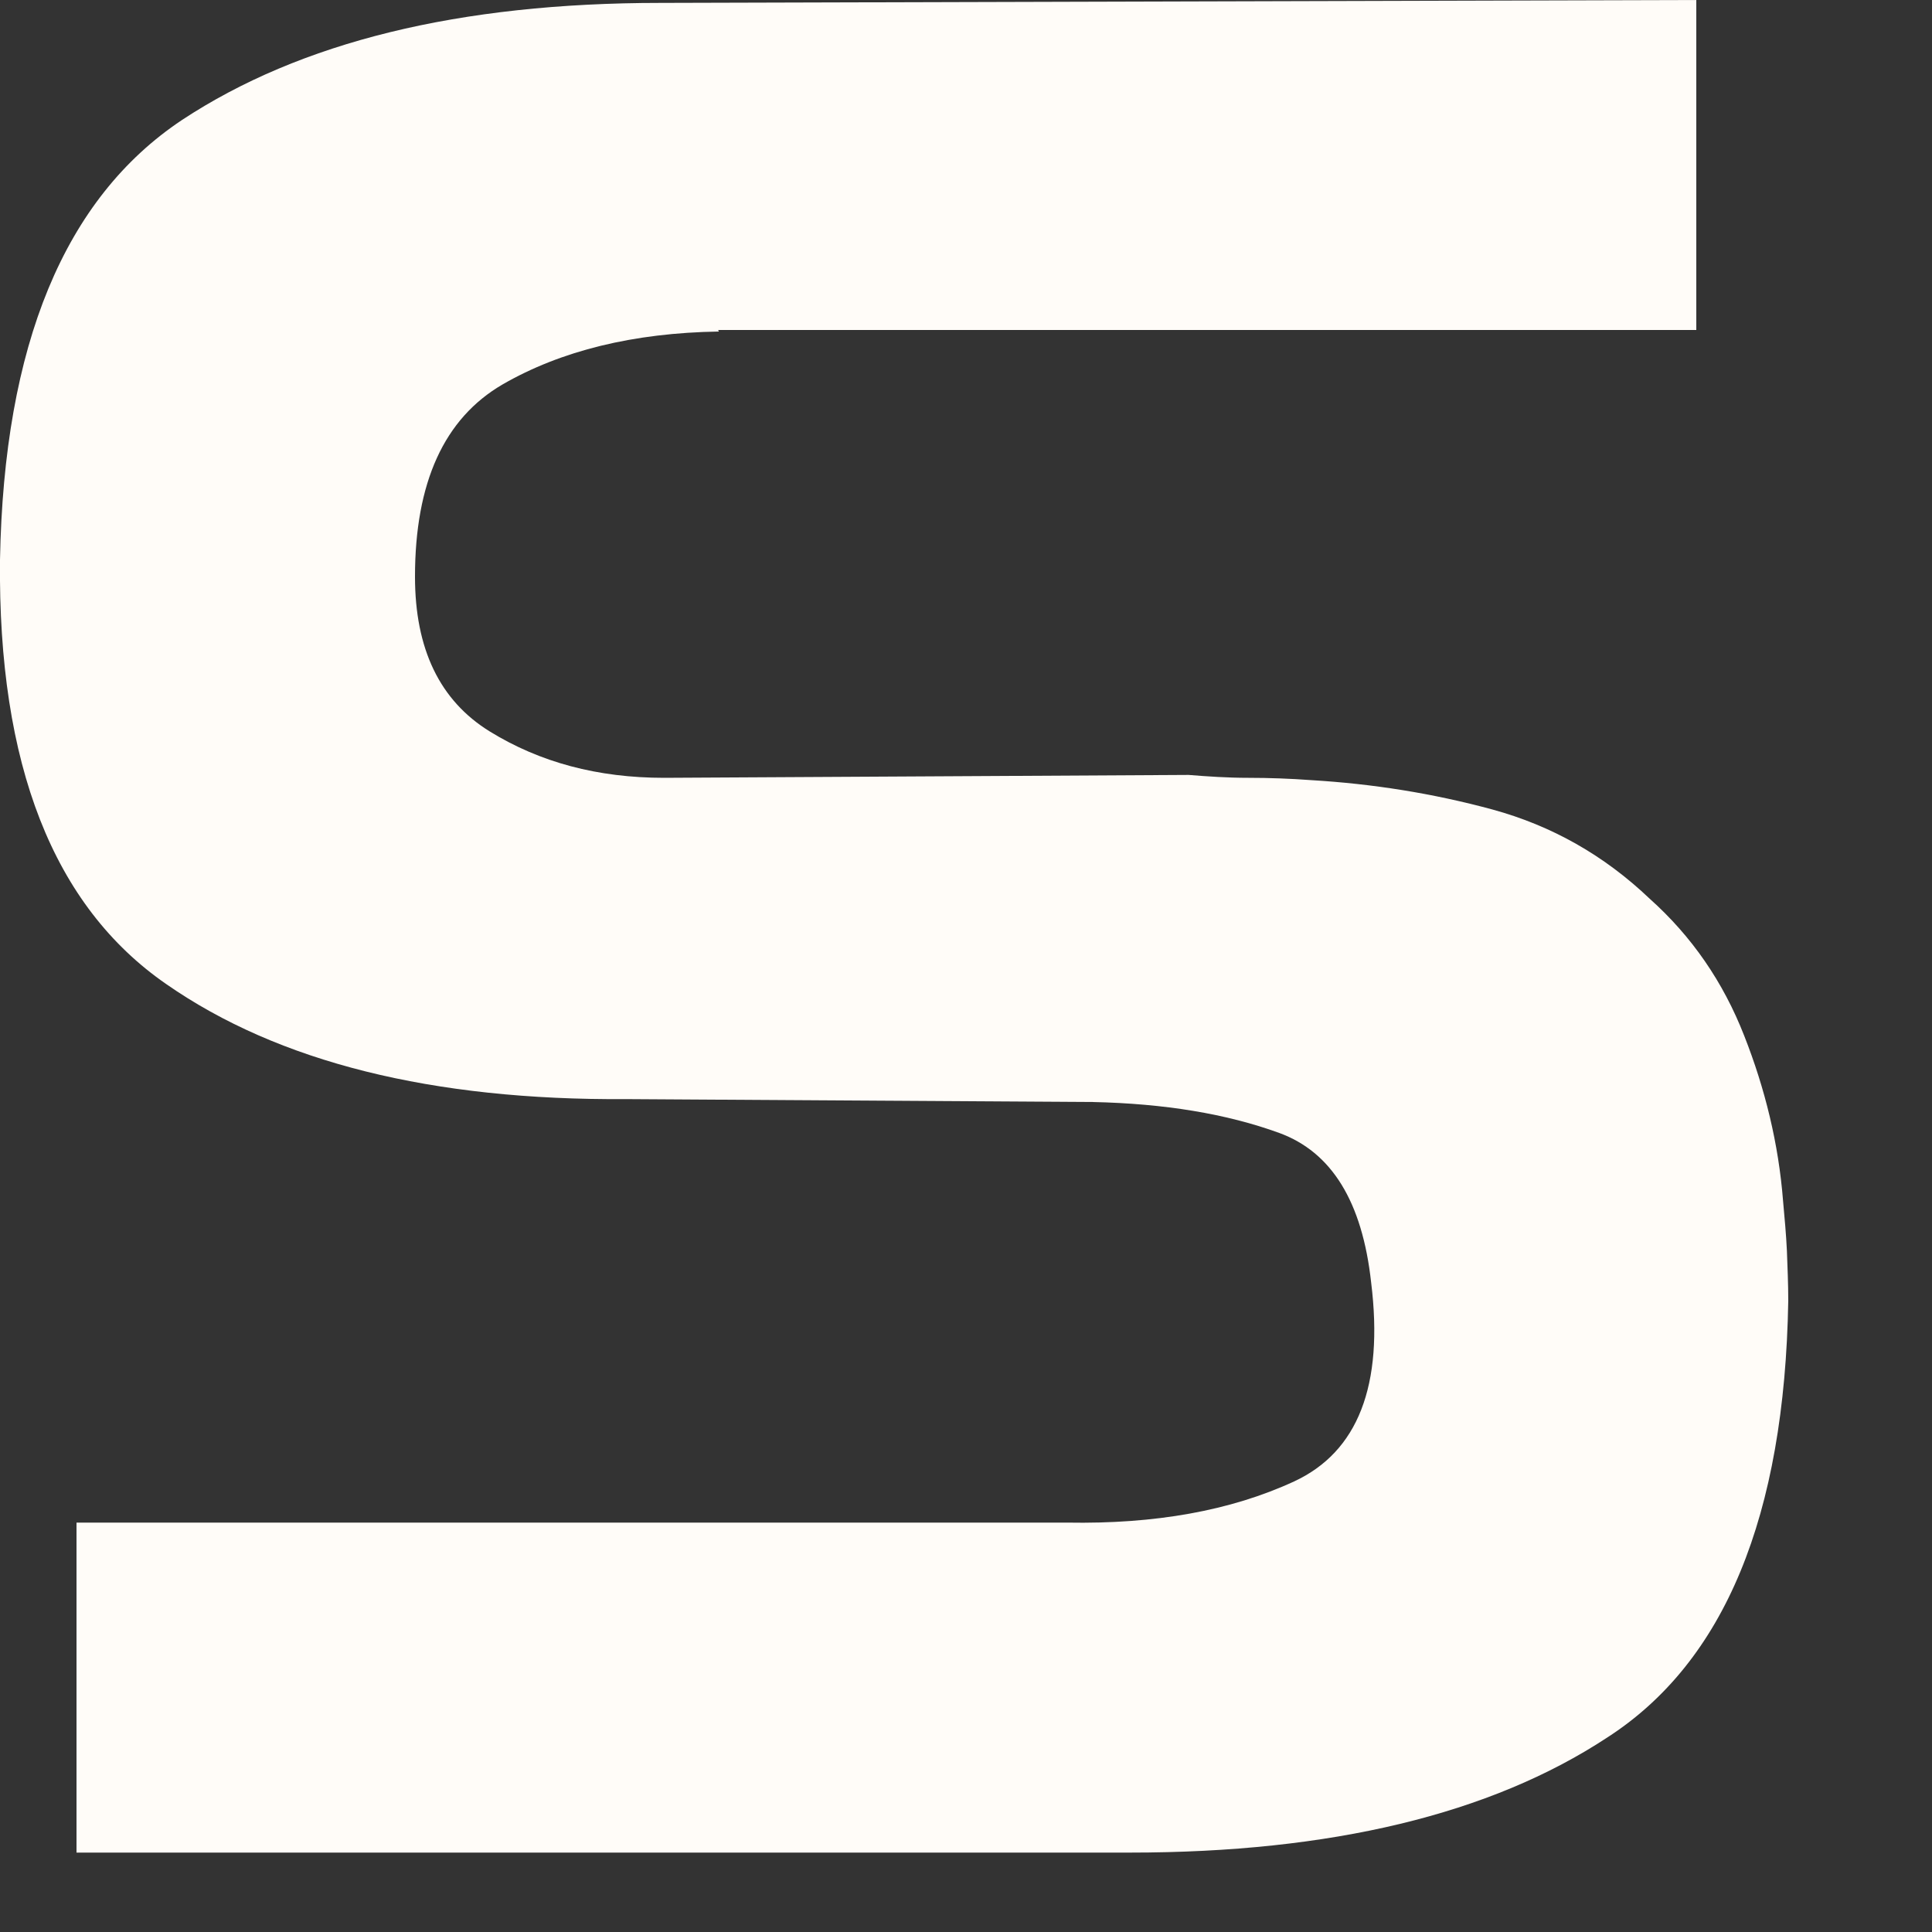 <?xml version="1.0" encoding="utf-8"?>
<svg xmlns="http://www.w3.org/2000/svg" fill="none" height="100%" overflow="visible" preserveAspectRatio="none" style="display: block;" viewBox="0 0 10 10" width="100%">
<rect x="0" y="0" width="10" height="10" fill="#333333" stroke="none"/>
<path d="M3.721 1.716C3.279 1.723 2.904 1.815 2.601 1.99C2.299 2.166 2.148 2.497 2.148 2.985C2.148 3.359 2.276 3.626 2.535 3.786C2.795 3.946 3.093 4.026 3.438 4.026L6.152 4.011C6.252 4.019 6.353 4.026 6.462 4.026C6.57 4.026 6.679 4.03 6.787 4.038C7.105 4.057 7.415 4.106 7.725 4.19C8.032 4.274 8.303 4.427 8.539 4.652C8.756 4.846 8.919 5.082 9.028 5.361C9.136 5.635 9.206 5.921 9.229 6.215C9.237 6.303 9.245 6.39 9.249 6.474C9.252 6.558 9.256 6.646 9.256 6.733C9.237 7.847 8.927 8.602 8.318 8.994C7.714 9.391 6.888 9.589 5.849 9.589H0.396V7.881H5.524C5.977 7.889 6.369 7.82 6.698 7.668C7.028 7.515 7.163 7.172 7.097 6.638C7.051 6.219 6.892 5.963 6.621 5.864C6.349 5.765 6.028 5.712 5.656 5.704L3.241 5.689C2.237 5.696 1.442 5.498 0.861 5.094C0.276 4.69 -0.011 3.958 0 2.898C0.02 1.784 0.334 1.026 0.942 0.621C1.555 0.217 2.376 0.015 3.419 0.015L8.78 0V1.708H3.717L3.721 1.716Z" fill="#FFFCF8" id="Vector"/>
</svg>